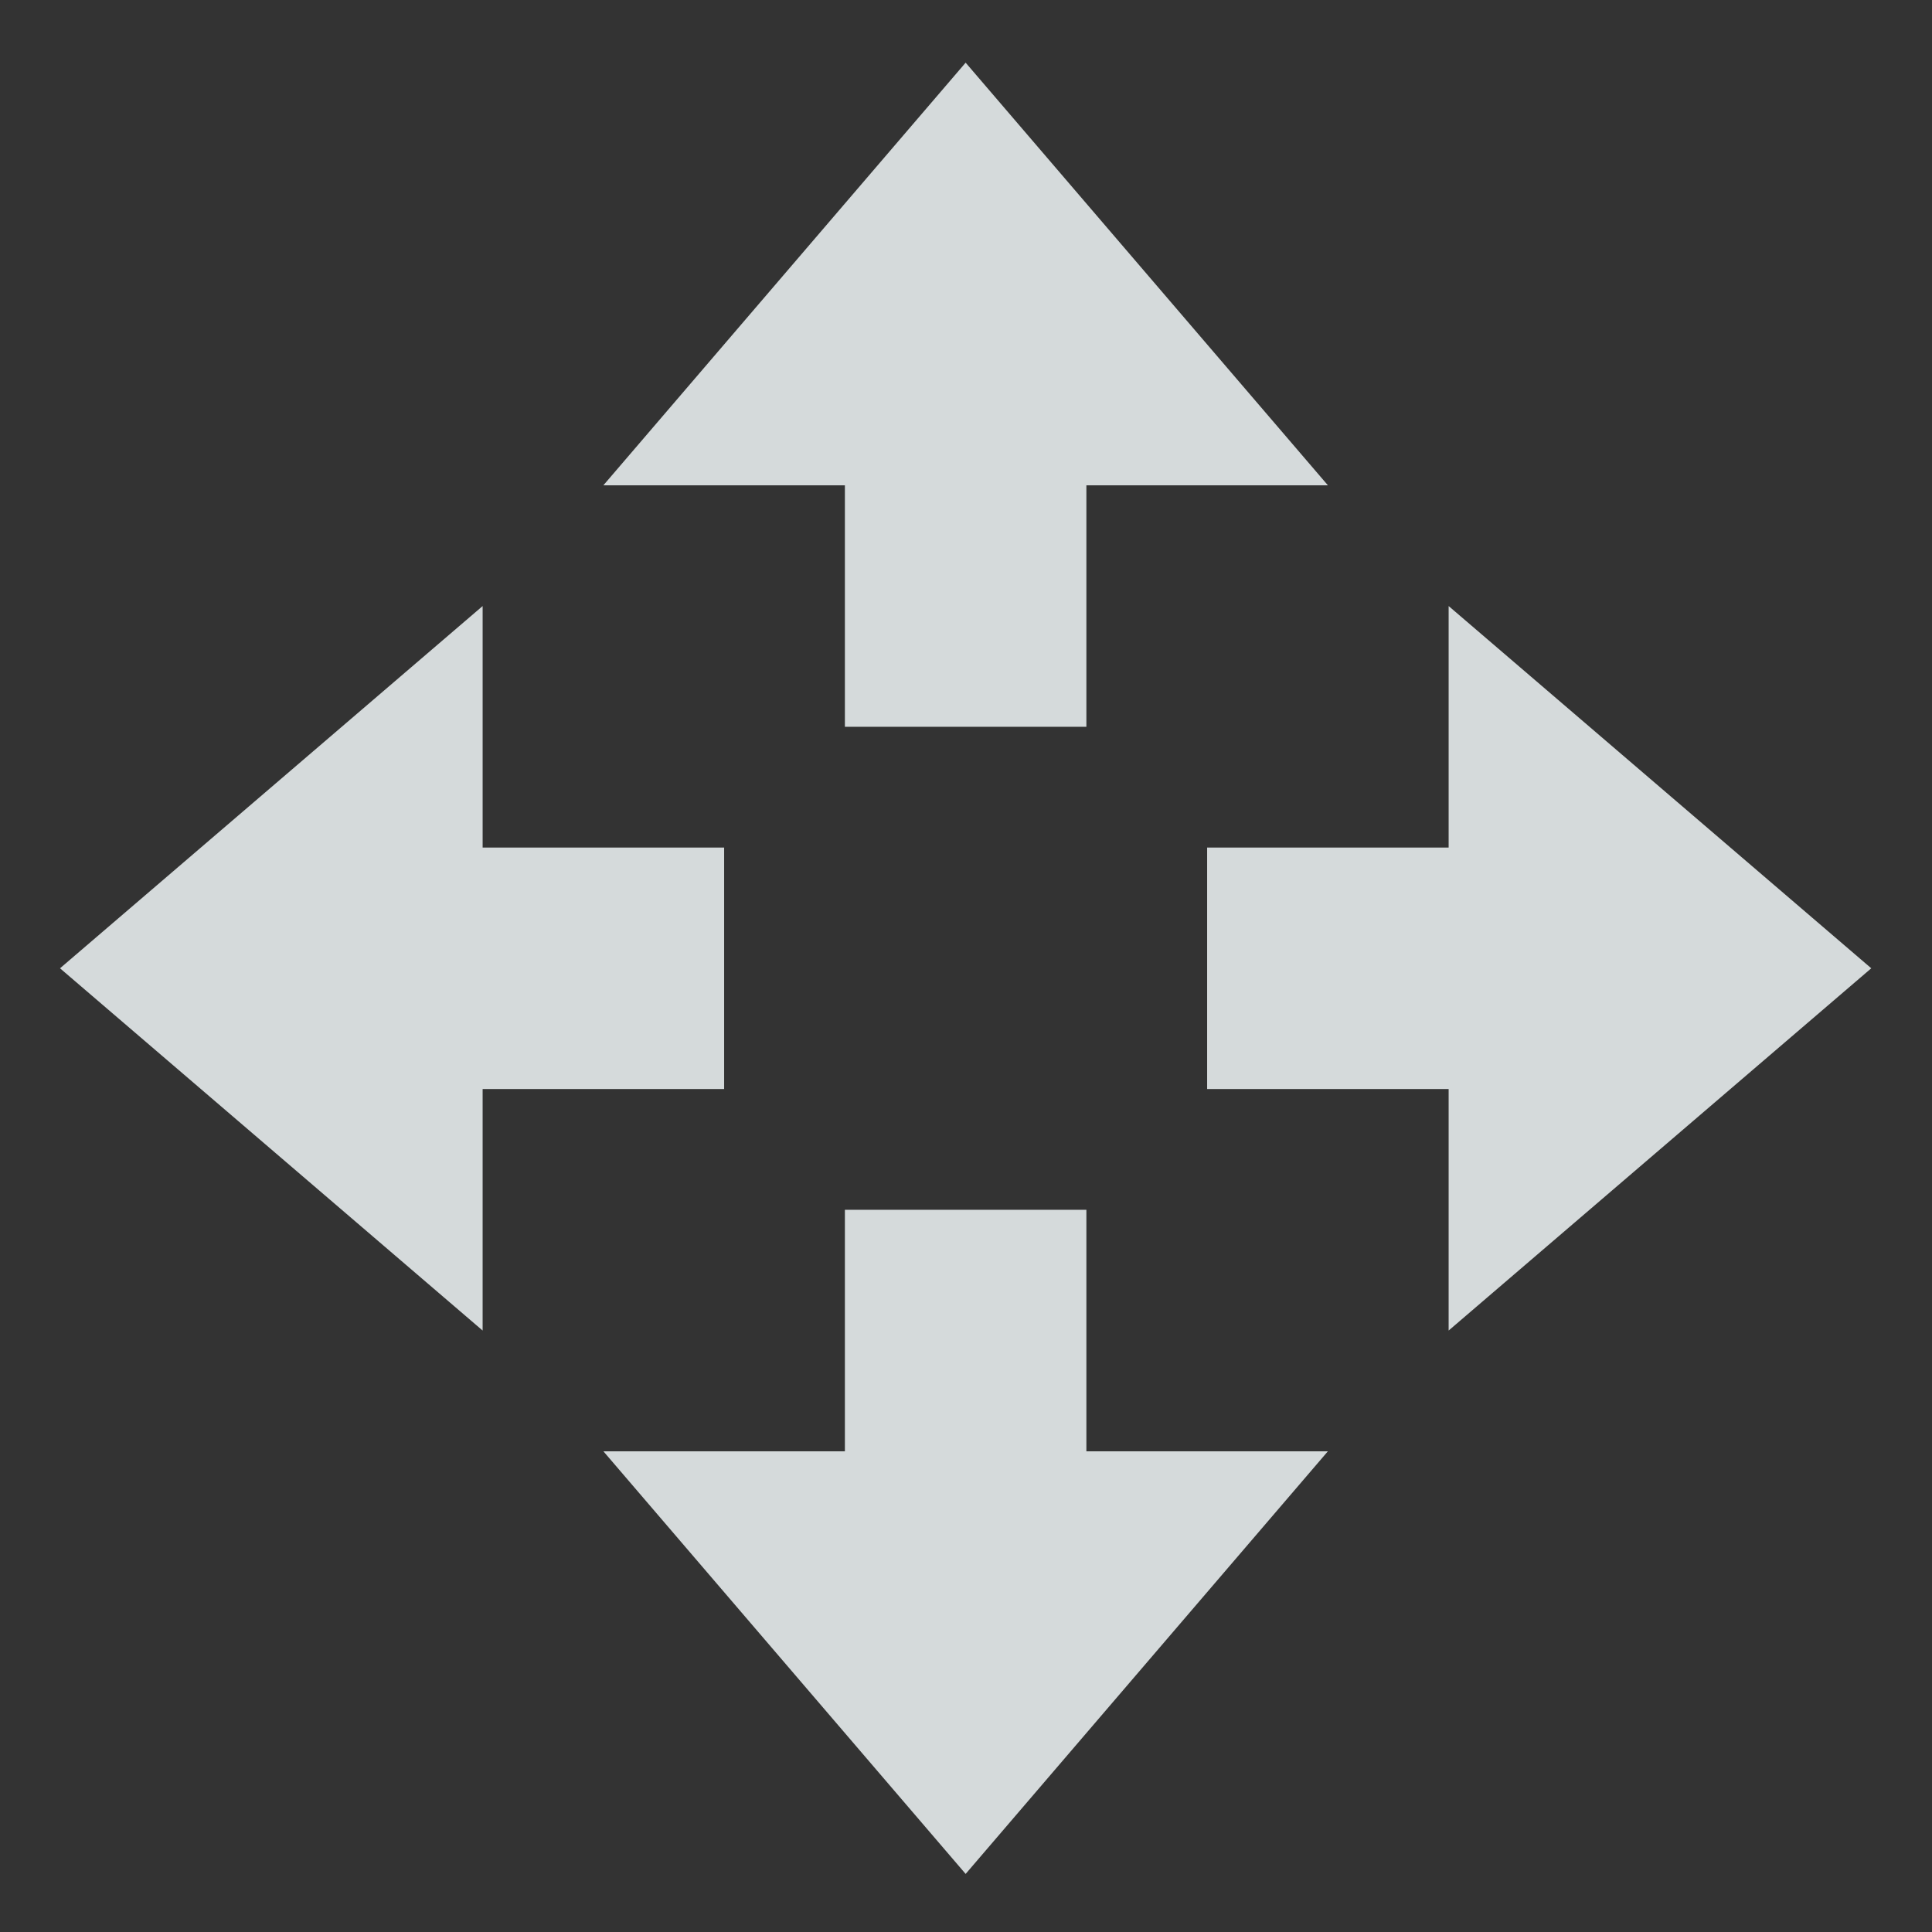 <?xml version="1.0" encoding="UTF-8" standalone="no"?>
<svg
   xmlns:dc="http://purl.org/dc/elements/1.1/"
   xmlns:cc="http://creativecommons.org/ns#"
   xmlns:rdf="http://www.w3.org/1999/02/22-rdf-syntax-ns#"
   xmlns:svg="http://www.w3.org/2000/svg"
   xmlns="http://www.w3.org/2000/svg"
   xmlns:sodipodi="http://sodipodi.sourceforge.net/DTD/sodipodi-0.dtd"
   xmlns:inkscape="http://www.inkscape.org/namespaces/inkscape"
   style="enable-background:new"
   width="16"
   height="16"
   version="1.1"
   id="svg12"
   sodipodi:docname="object-move.svg"
   inkscape:version="0.92.4 5da689c313, 2019-01-14">
  <rect width="100%" height="100%" fill="#333333" stroke="none"/>
  <defs
     id="defs16" />
  <sodipodi:namedview
     pagecolor="#ffffff"
     bordercolor="#666666"
     borderopacity="1"
     objecttolerance="10"
     gridtolerance="10"
     guidetolerance="10"
     inkscape:pageopacity="0"
     inkscape:pageshadow="2"
     inkscape:window-width="640"
     inkscape:window-height="480"
     id="namedview14"
     showgrid="false"
     inkscape:zoom="14.75"
     inkscape:cx="6.8135593"
     inkscape:cy="8"
     inkscape:window-x="0"
     inkscape:window-y="26"
     inkscape:window-maximized="0"
     inkscape:current-layer="svg12" />
  <g
     transform="translate(-585.003,59)"
     id="g10"
     style="fill:#f1f6f8;fill-opacity:0.851">
    <path
       style="fill-opacity:0.851;fill:#f1f6f8"
       d="m 593,-43.481 -3,-3.5 2,0 0,-2 2,0 0,2 2,0 z"
       id="path2" />
    <path
       style="fill-opacity:0.851;fill:#f1f6f8"
       d="m 593,-58.481 -3,3.5 2,0 0,2 2,0 0,-2 2,0 z"
       id="path4" />
    <path
       style="fill-opacity:0.851;fill:#f1f6f8"
       d="m 600.5,-50.981 -3.5,-3 0,2 -2,0 0,2 2,0 -4e-5,2 z"
       id="path6" />
    <path
       style="fill-opacity:0.851;fill:#f1f6f8"
       d="m 585.5,-50.981 3.5,-3 0,2 2,0 0,2 -2,0 -4e-5,2 z"
       id="path8" />
  </g>
</svg>
